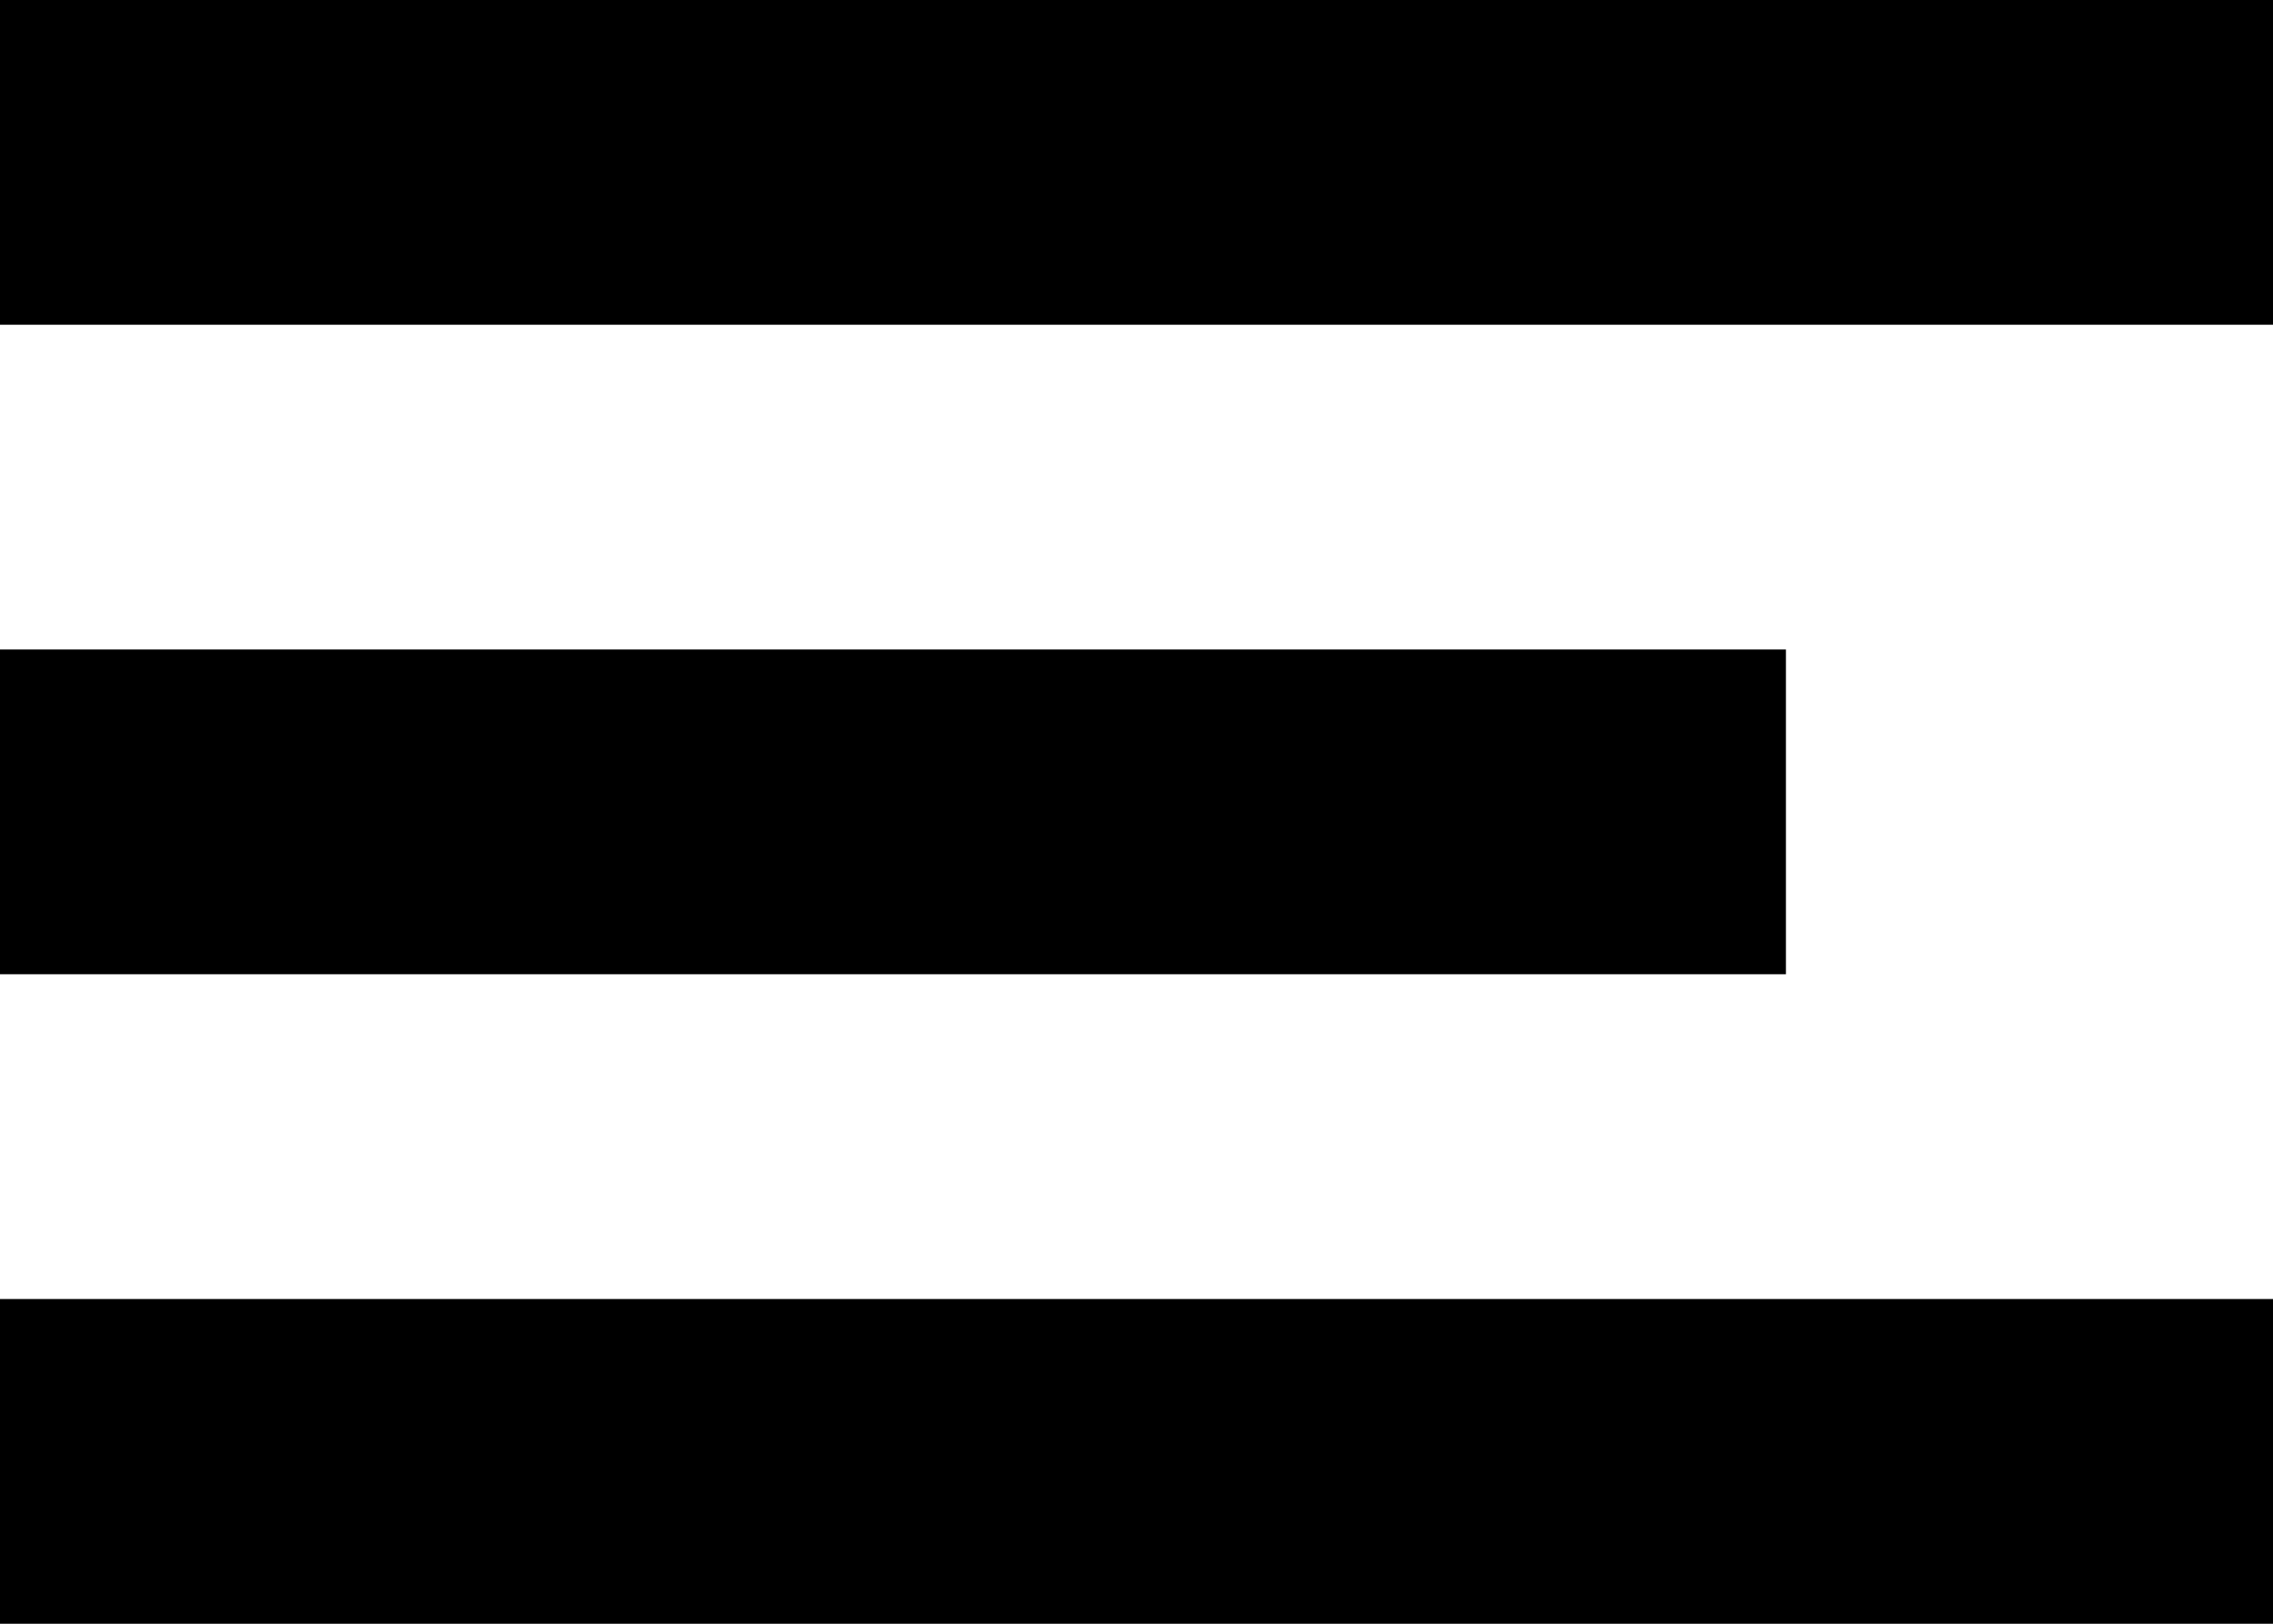 <?xml version="1.0" encoding="UTF-8"?> <svg xmlns="http://www.w3.org/2000/svg" width="14" height="10" viewBox="0 0 14 10" fill="none"><rect width="14" height="2" fill="black"></rect><rect y="4" width="11" height="2" fill="black"></rect><rect y="8" width="14" height="2" fill="black"></rect></svg> 